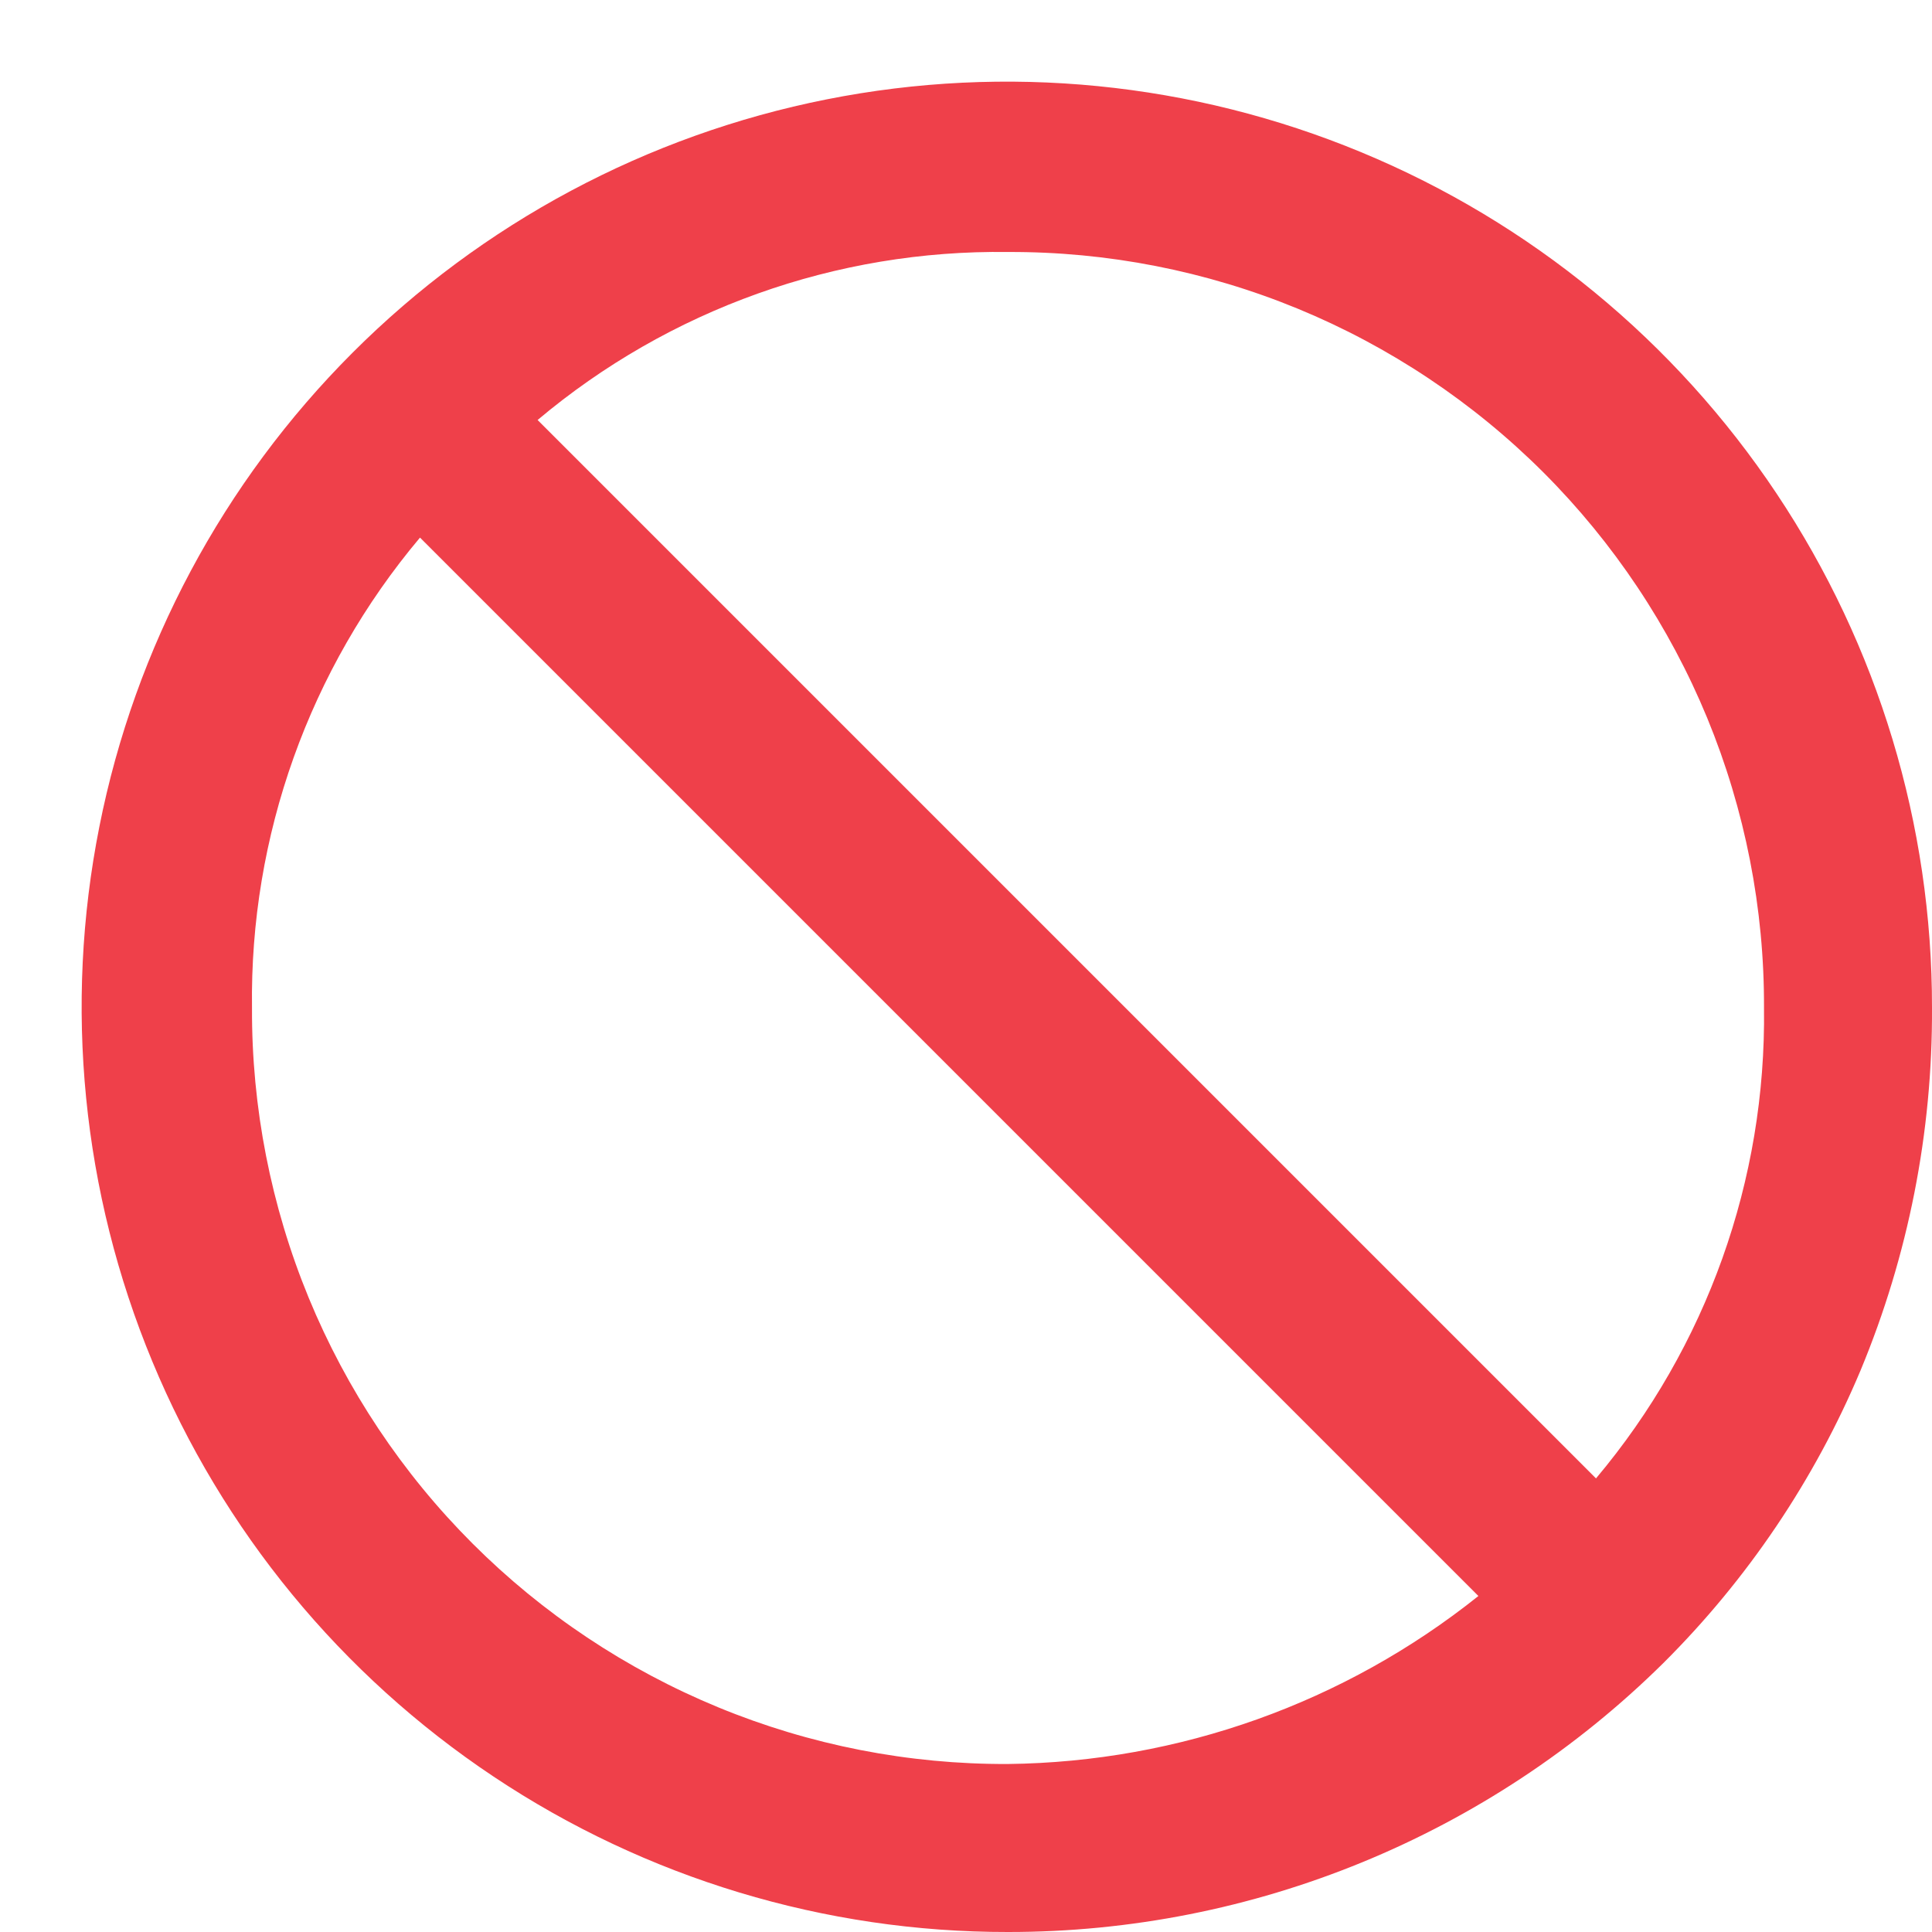 <svg width="23" height="23" viewBox="0 0 23 23" fill="none" xmlns="http://www.w3.org/2000/svg">
<path d="M12 23C9.82 23.003 7.689 22.359 5.876 21.15C4.062 19.941 2.648 18.221 1.813 16.207C0.978 14.194 0.758 11.979 1.183 9.841C1.607 7.703 2.657 5.739 4.198 4.198C5.739 2.657 7.703 1.608 9.841 1.183C11.979 0.758 14.194 0.978 16.207 1.813C18.221 2.648 19.941 4.062 21.15 5.876C22.359 7.689 23.003 9.82 23 12C23.007 13.48 22.718 14.946 22.15 16.313C21.602 17.618 20.803 18.802 19.8 19.8C17.723 21.852 14.92 23.002 12 23ZM5 6.4C3.682 7.966 2.972 9.954 3 12C2.995 13.183 3.225 14.356 3.675 15.45C4.126 16.544 4.788 17.538 5.625 18.375C6.462 19.212 7.456 19.874 8.55 20.325C9.644 20.776 10.817 21.005 12 21C14.037 20.976 16.008 20.272 17.6 19L5 6.4ZM12 3C9.954 2.972 7.966 3.682 6.4 5L19 17.6C20.318 16.034 21.027 14.046 21 12C21.005 10.817 20.775 9.644 20.325 8.55C19.874 7.456 19.211 6.462 18.375 5.625C17.538 4.789 16.544 4.126 15.45 3.675C14.356 3.225 13.183 2.995 12 3Z" fill="#EF404A"/>
</svg>
